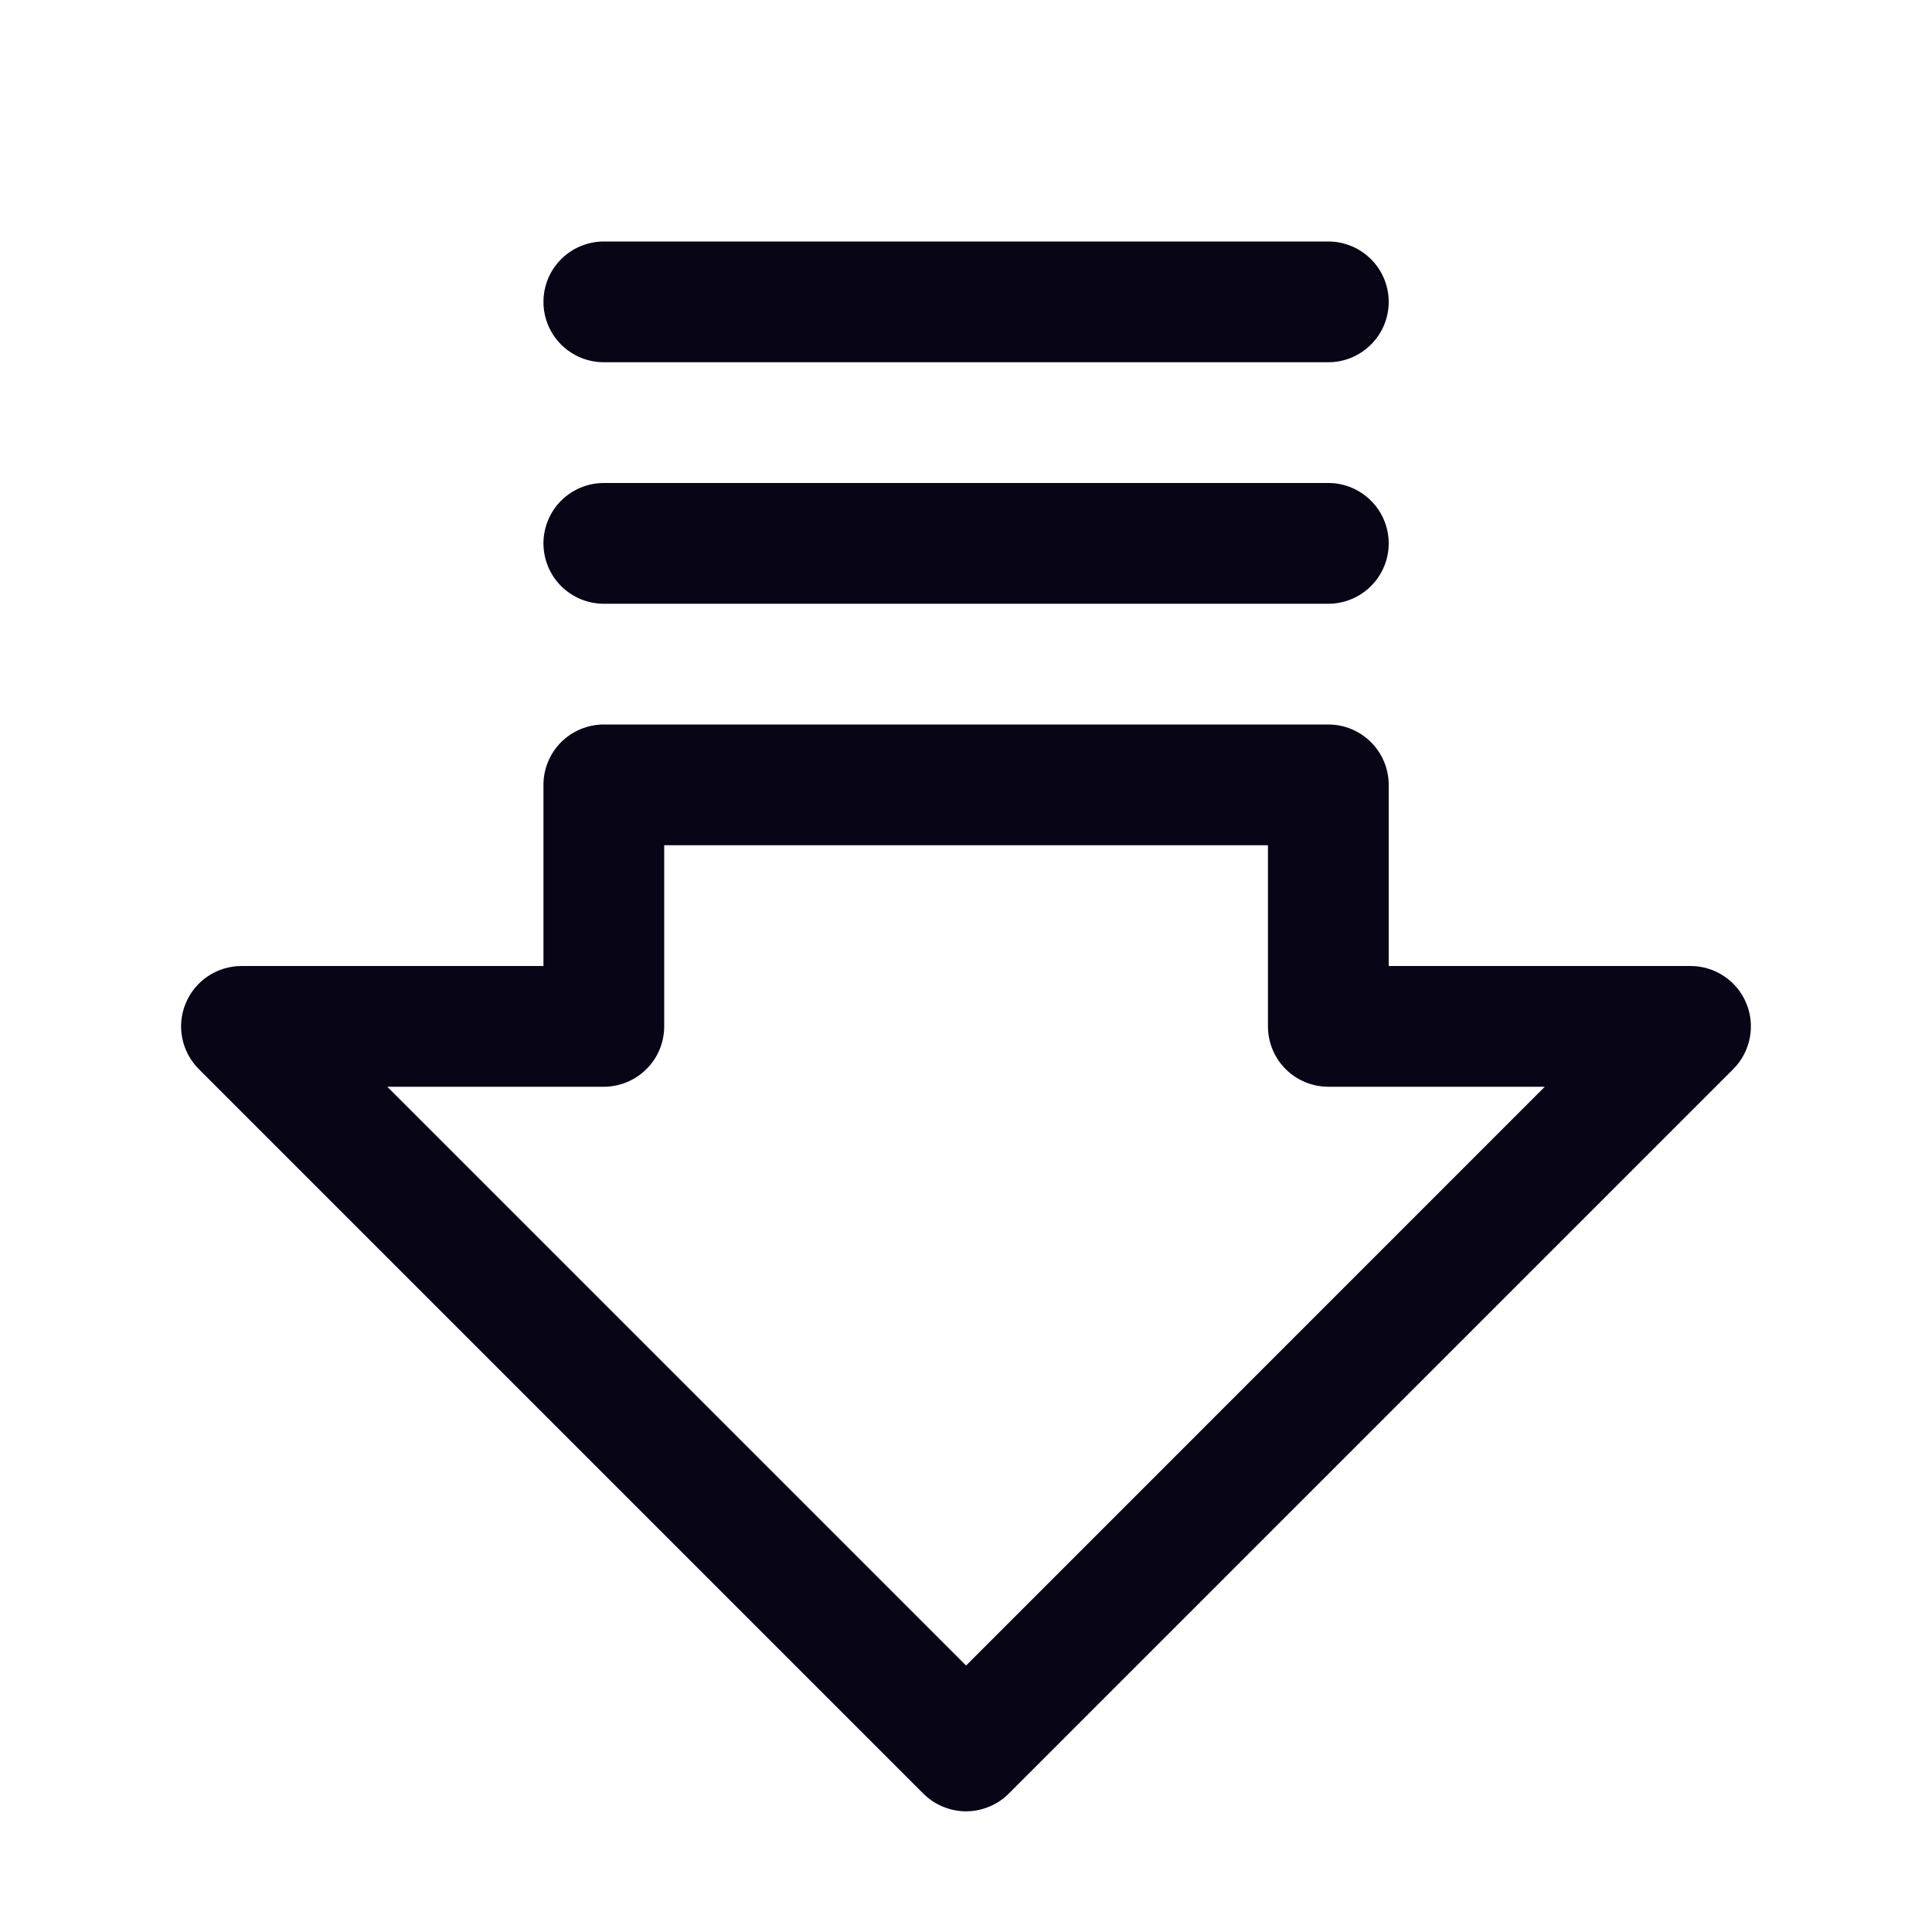 <svg width="24" height="24" viewBox="0 0 24 24" fill="none" xmlns="http://www.w3.org/2000/svg">
<path d="M21.693 12.463C21.637 12.326 21.541 12.209 21.417 12.127C21.294 12.044 21.149 12 21.001 12H17.251V9.75C17.251 9.551 17.172 9.36 17.031 9.22C16.89 9.079 16.7 9 16.501 9H7.501C7.302 9 7.111 9.079 6.97 9.22C6.83 9.36 6.751 9.551 6.751 9.75V12H3.001C2.852 12 2.707 12.044 2.584 12.126C2.46 12.209 2.364 12.326 2.307 12.463C2.25 12.6 2.235 12.751 2.264 12.896C2.293 13.042 2.365 13.176 2.47 13.281L11.47 22.281C11.54 22.35 11.622 22.406 11.713 22.443C11.804 22.481 11.902 22.501 12.001 22.501C12.099 22.501 12.197 22.481 12.288 22.443C12.379 22.406 12.462 22.35 12.531 22.281L21.531 13.281C21.636 13.176 21.707 13.042 21.736 12.896C21.765 12.751 21.75 12.6 21.693 12.463ZM12.001 20.69L4.811 13.5H7.501C7.699 13.5 7.89 13.421 8.031 13.28C8.172 13.14 8.251 12.949 8.251 12.75V10.5H15.751V12.75C15.751 12.949 15.83 13.14 15.97 13.28C16.111 13.421 16.302 13.5 16.501 13.5H19.19L12.001 20.69ZM6.751 3.75C6.751 3.551 6.83 3.36 6.97 3.22C7.111 3.079 7.302 3 7.501 3H16.501C16.7 3 16.89 3.079 17.031 3.22C17.172 3.36 17.251 3.551 17.251 3.75C17.251 3.949 17.172 4.14 17.031 4.28C16.89 4.421 16.7 4.5 16.501 4.5H7.501C7.302 4.5 7.111 4.421 6.97 4.28C6.83 4.14 6.751 3.949 6.751 3.75ZM6.751 6.75C6.751 6.551 6.83 6.36 6.97 6.22C7.111 6.079 7.302 6 7.501 6H16.501C16.7 6 16.89 6.079 17.031 6.22C17.172 6.36 17.251 6.551 17.251 6.75C17.251 6.949 17.172 7.14 17.031 7.28C16.89 7.421 16.7 7.5 16.501 7.5H7.501C7.302 7.5 7.111 7.421 6.97 7.28C6.83 7.14 6.751 6.949 6.751 6.75Z" fill="#080516"/>
</svg>
